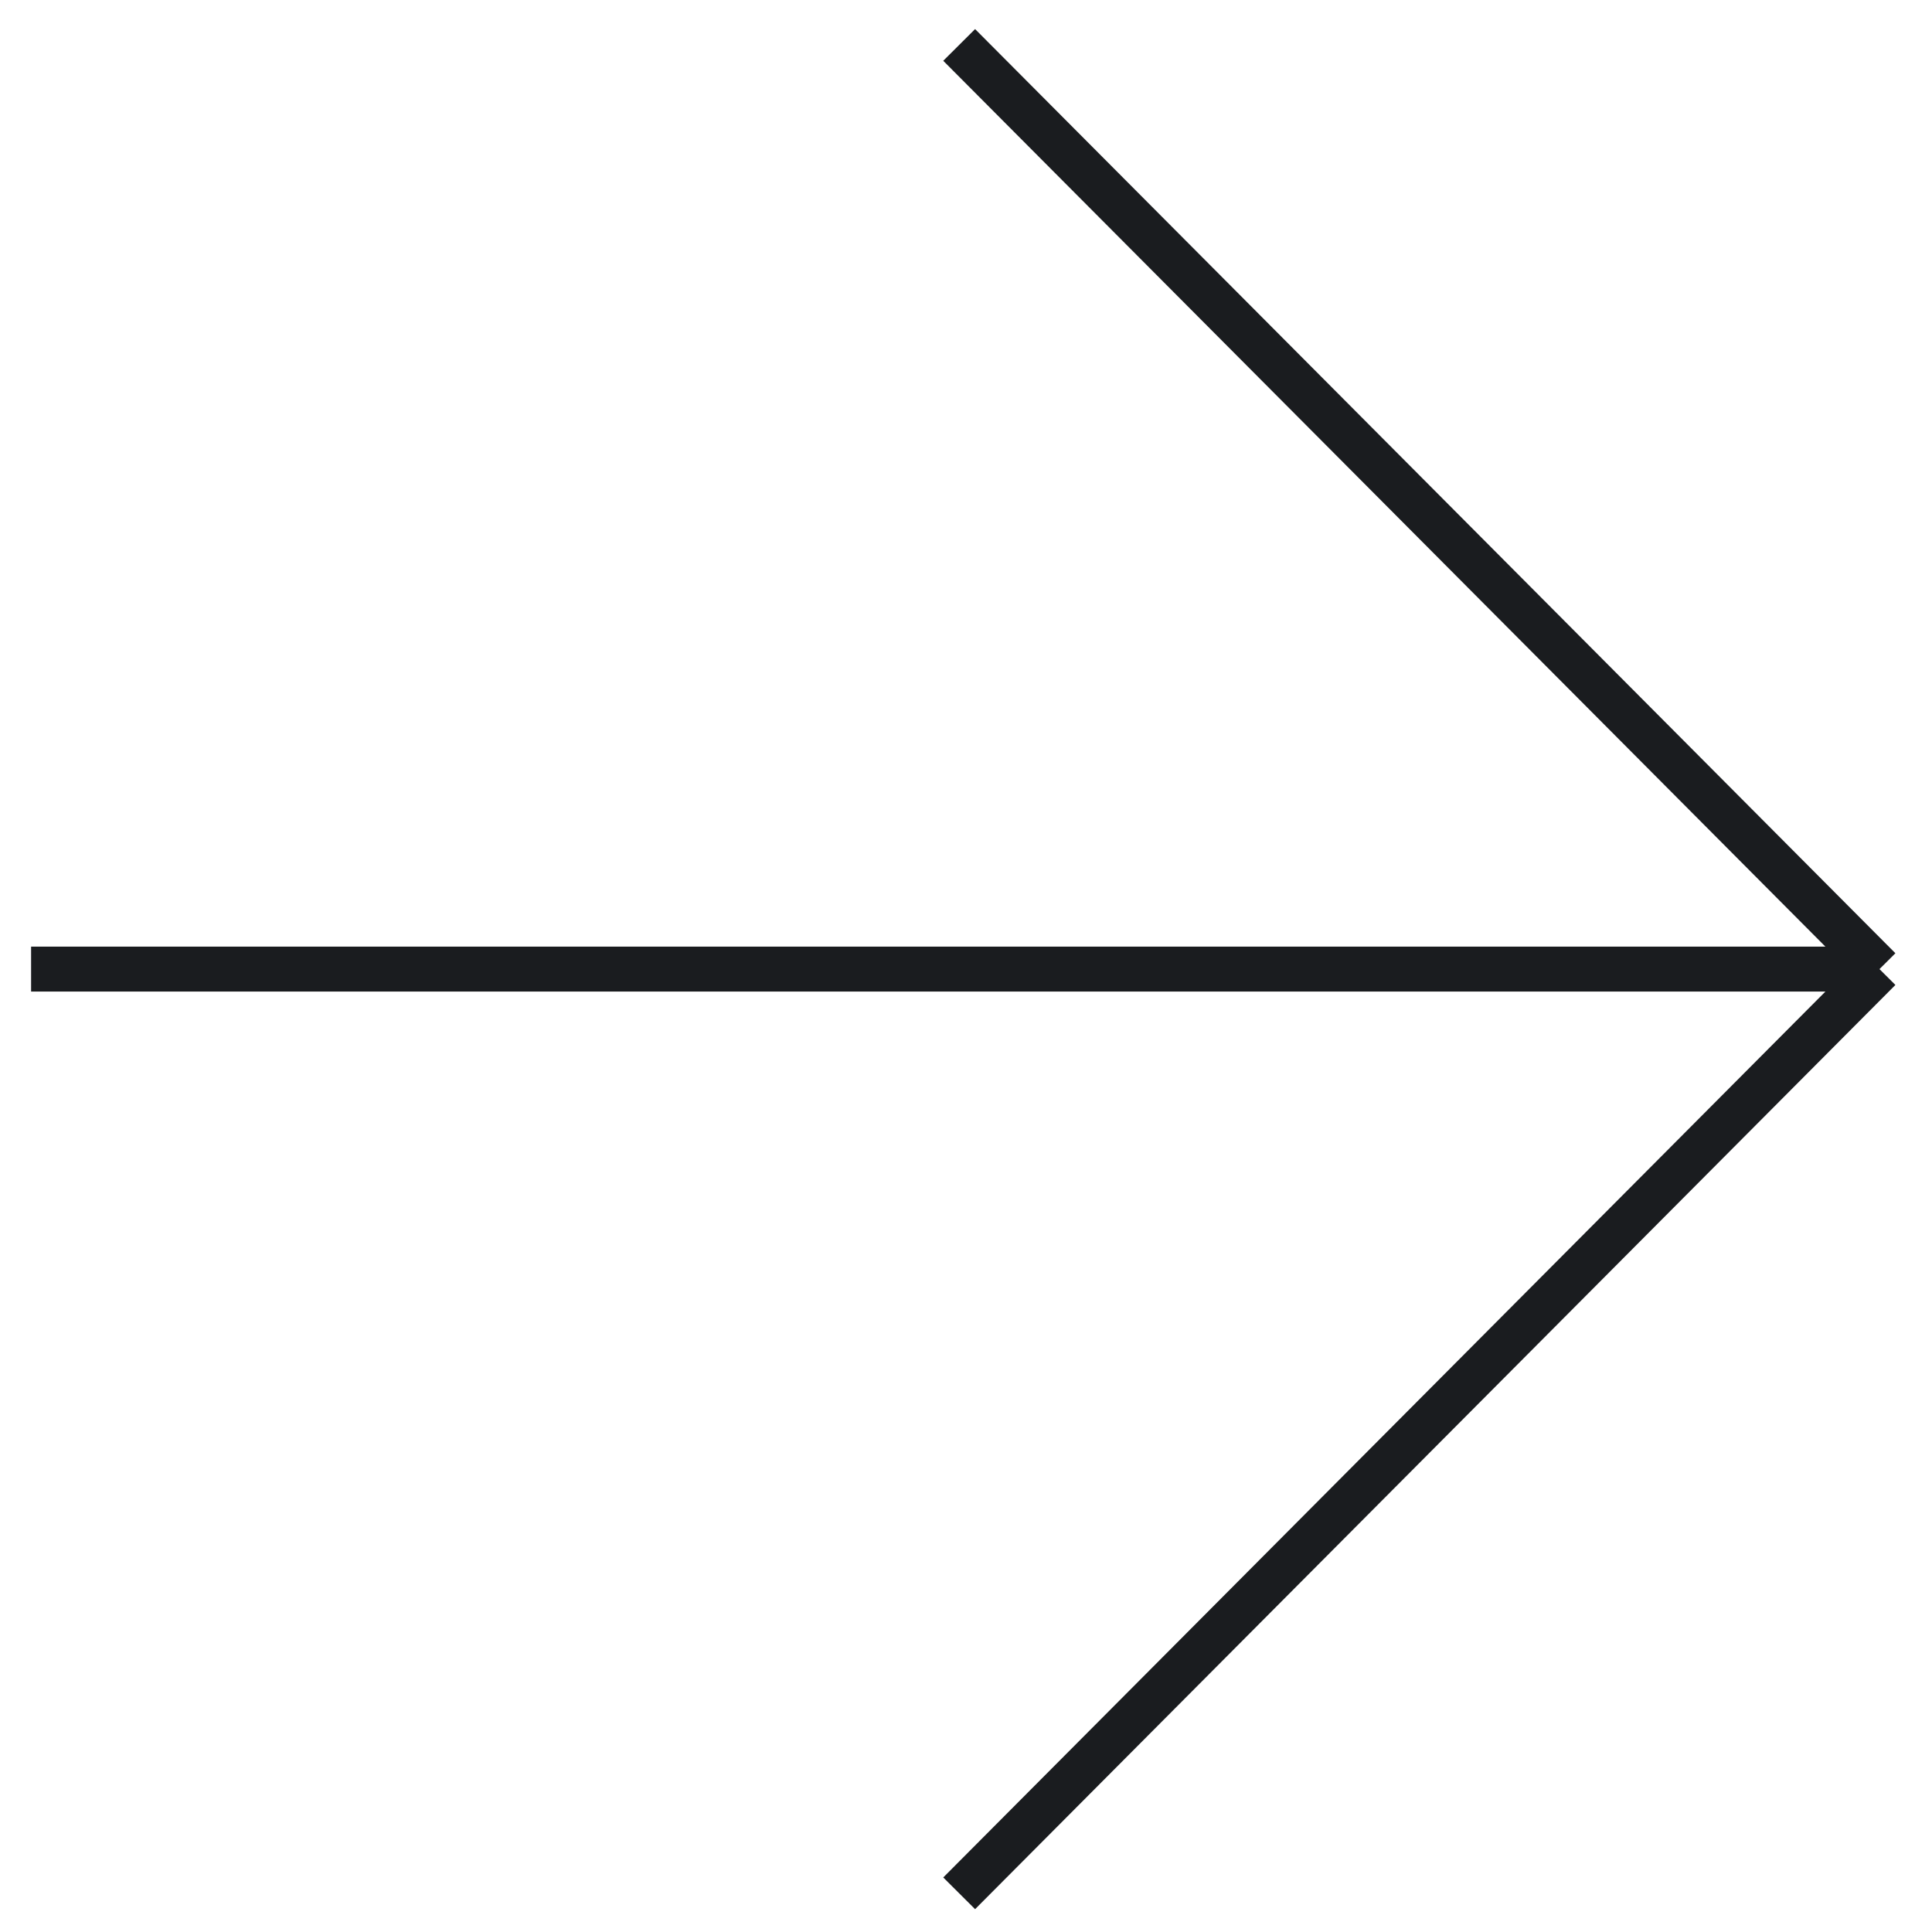 <?xml version="1.0" encoding="UTF-8"?> <svg xmlns="http://www.w3.org/2000/svg" width="43" height="43" viewBox="0 0 43 43" fill="none"> <path d="M41.831 21.569L21.348 1M41.831 21.569L21.348 42.139M41.831 21.569H0.692" stroke="#1A1C1F"></path> </svg> 